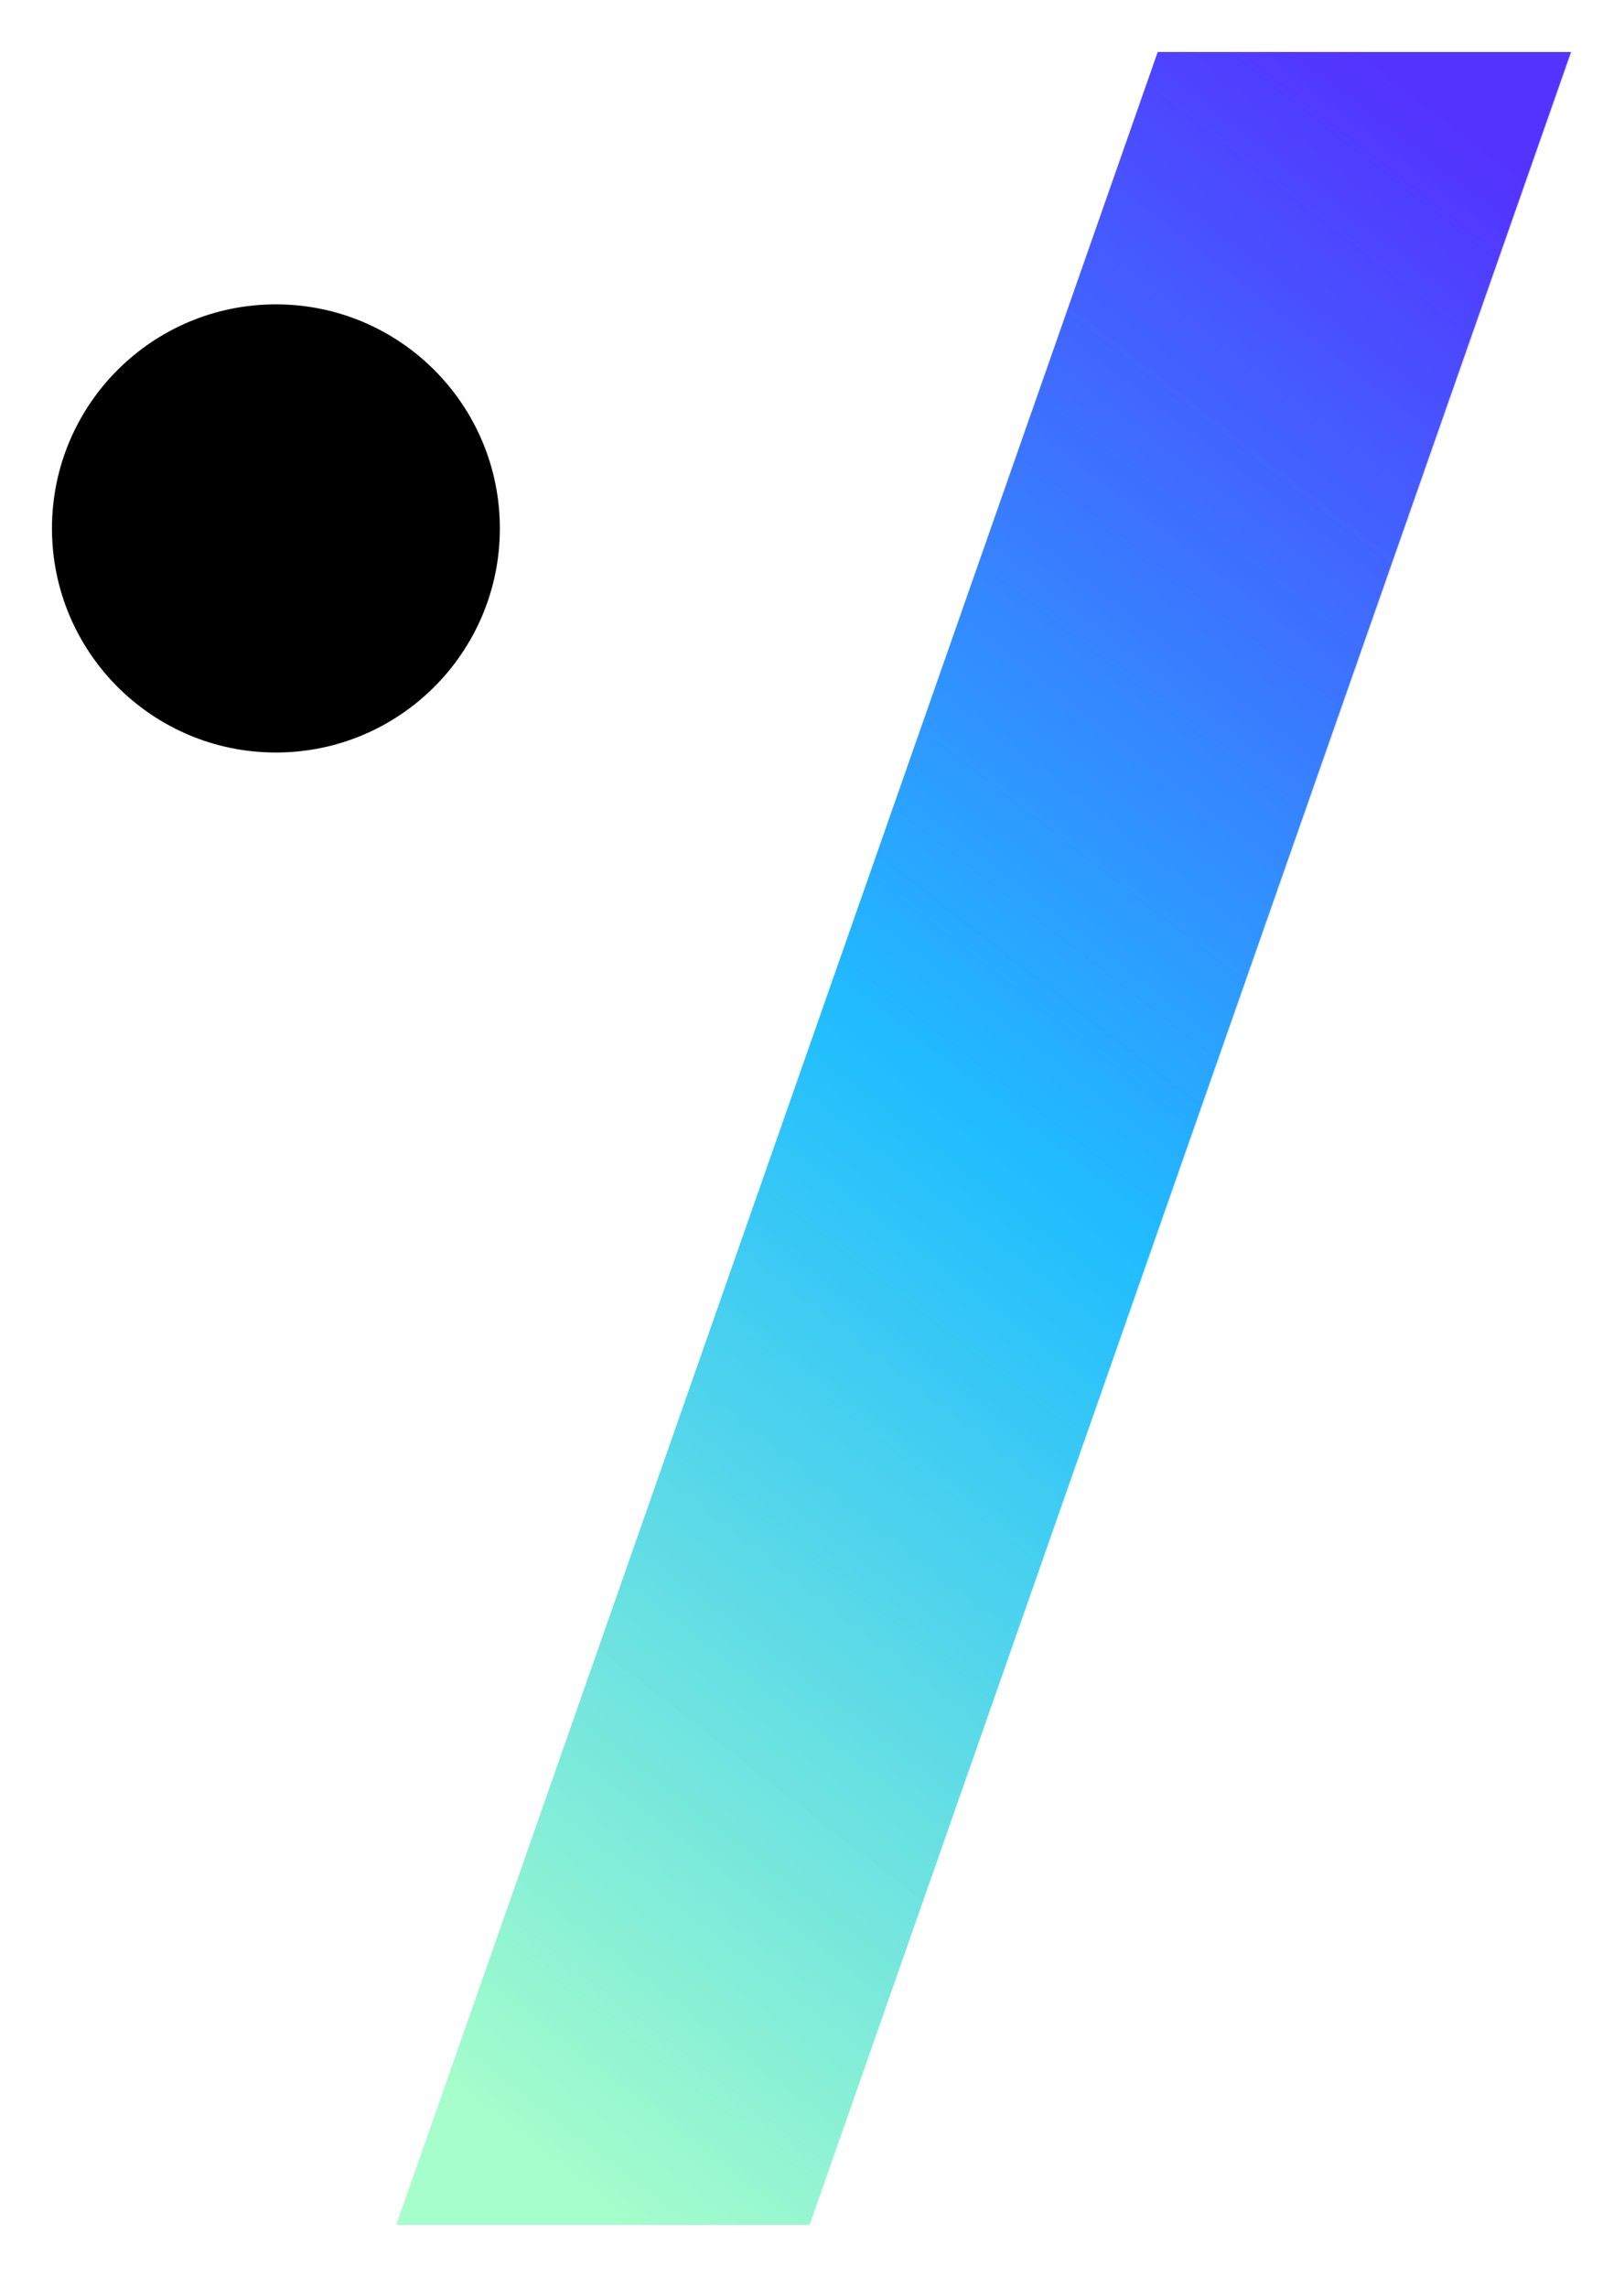 <svg width="125" height="176" fill="none" xmlns="http://www.w3.org/2000/svg"><path d="M0 0h125v176H0z"/><g clip-path="url(#prefix__clip0_0_1)"><path d="M-26-1909h1440V209H-26z"/><g filter="url(#prefix__filter0_d_0_1)"><circle cx="21.237" cy="36.649" r="17.237" fill="#000"/><path transform="matrix(1 0 -.331 .944 89.11 0)" fill="url(#prefix__paint0_linear_0_1)" d="M0 0h31.807v177.058H0z"/><g filter="url(#prefix__filter1_b_0_1)"><path transform="matrix(1 0 -.331 .944 89.193 0)" fill="url(#prefix__paint1_linear_0_1)" fill-opacity=".156" d="M0 0h31.807v177.058H0z"/></g></g></g><defs><linearGradient id="prefix__paint0_linear_0_1" x1="15.72" y1="0" x2="-64.649" y2="124.128" gradientUnits="userSpaceOnUse"><stop stop-color="#5433FF"/><stop offset=".5" stop-color="#20BDFF"/><stop offset="1" stop-color="#A5FECB"/></linearGradient><linearGradient id="prefix__paint1_linear_0_1" x1="15.72" y1="0" x2="-64.649" y2="124.128" gradientUnits="userSpaceOnUse"><stop stop-color="#5433FF"/><stop offset=".5" stop-color="#20BDFF"/><stop offset="1" stop-color="#A5FECB"/></linearGradient><filter id="prefix__filter0_d_0_1" x="0" y="0" width="125" height="175.094" filterUnits="userSpaceOnUse" color-interpolation-filters="sRGB"><feFlood flood-opacity="0" result="BackgroundImageFix"/><feColorMatrix in="SourceAlpha" values="0 0 0 0 0 0 0 0 0 0 0 0 0 0 0 0 0 0 127 0" result="hardAlpha"/><feOffset dy="4"/><feGaussianBlur stdDeviation="2"/><feComposite in2="hardAlpha" operator="out"/><feColorMatrix values="0 0 0 0 0 0 0 0 0 0 0 0 0 0 0 0 0 0 0.25 0"/><feBlend in2="BackgroundImageFix" result="effect1_dropShadow_0_1"/><feBlend in="SourceGraphic" in2="effect1_dropShadow_0_1" result="shape"/></filter><filter id="prefix__filter1_b_0_1" x="15.308" y="-15.325" width="121.017" height="197.744" filterUnits="userSpaceOnUse" color-interpolation-filters="sRGB"><feFlood flood-opacity="0" result="BackgroundImageFix"/><feGaussianBlur in="BackgroundImageFix" stdDeviation="7.663"/><feComposite in2="SourceAlpha" operator="in" result="effect1_backgroundBlur_0_1"/><feBlend in="SourceGraphic" in2="effect1_backgroundBlur_0_1" result="shape"/></filter><clipPath id="prefix__clip0_0_1"><path fill="#fff" transform="translate(-26 -1909)" d="M0 0h1440v2118H0z"/></clipPath></defs></svg>